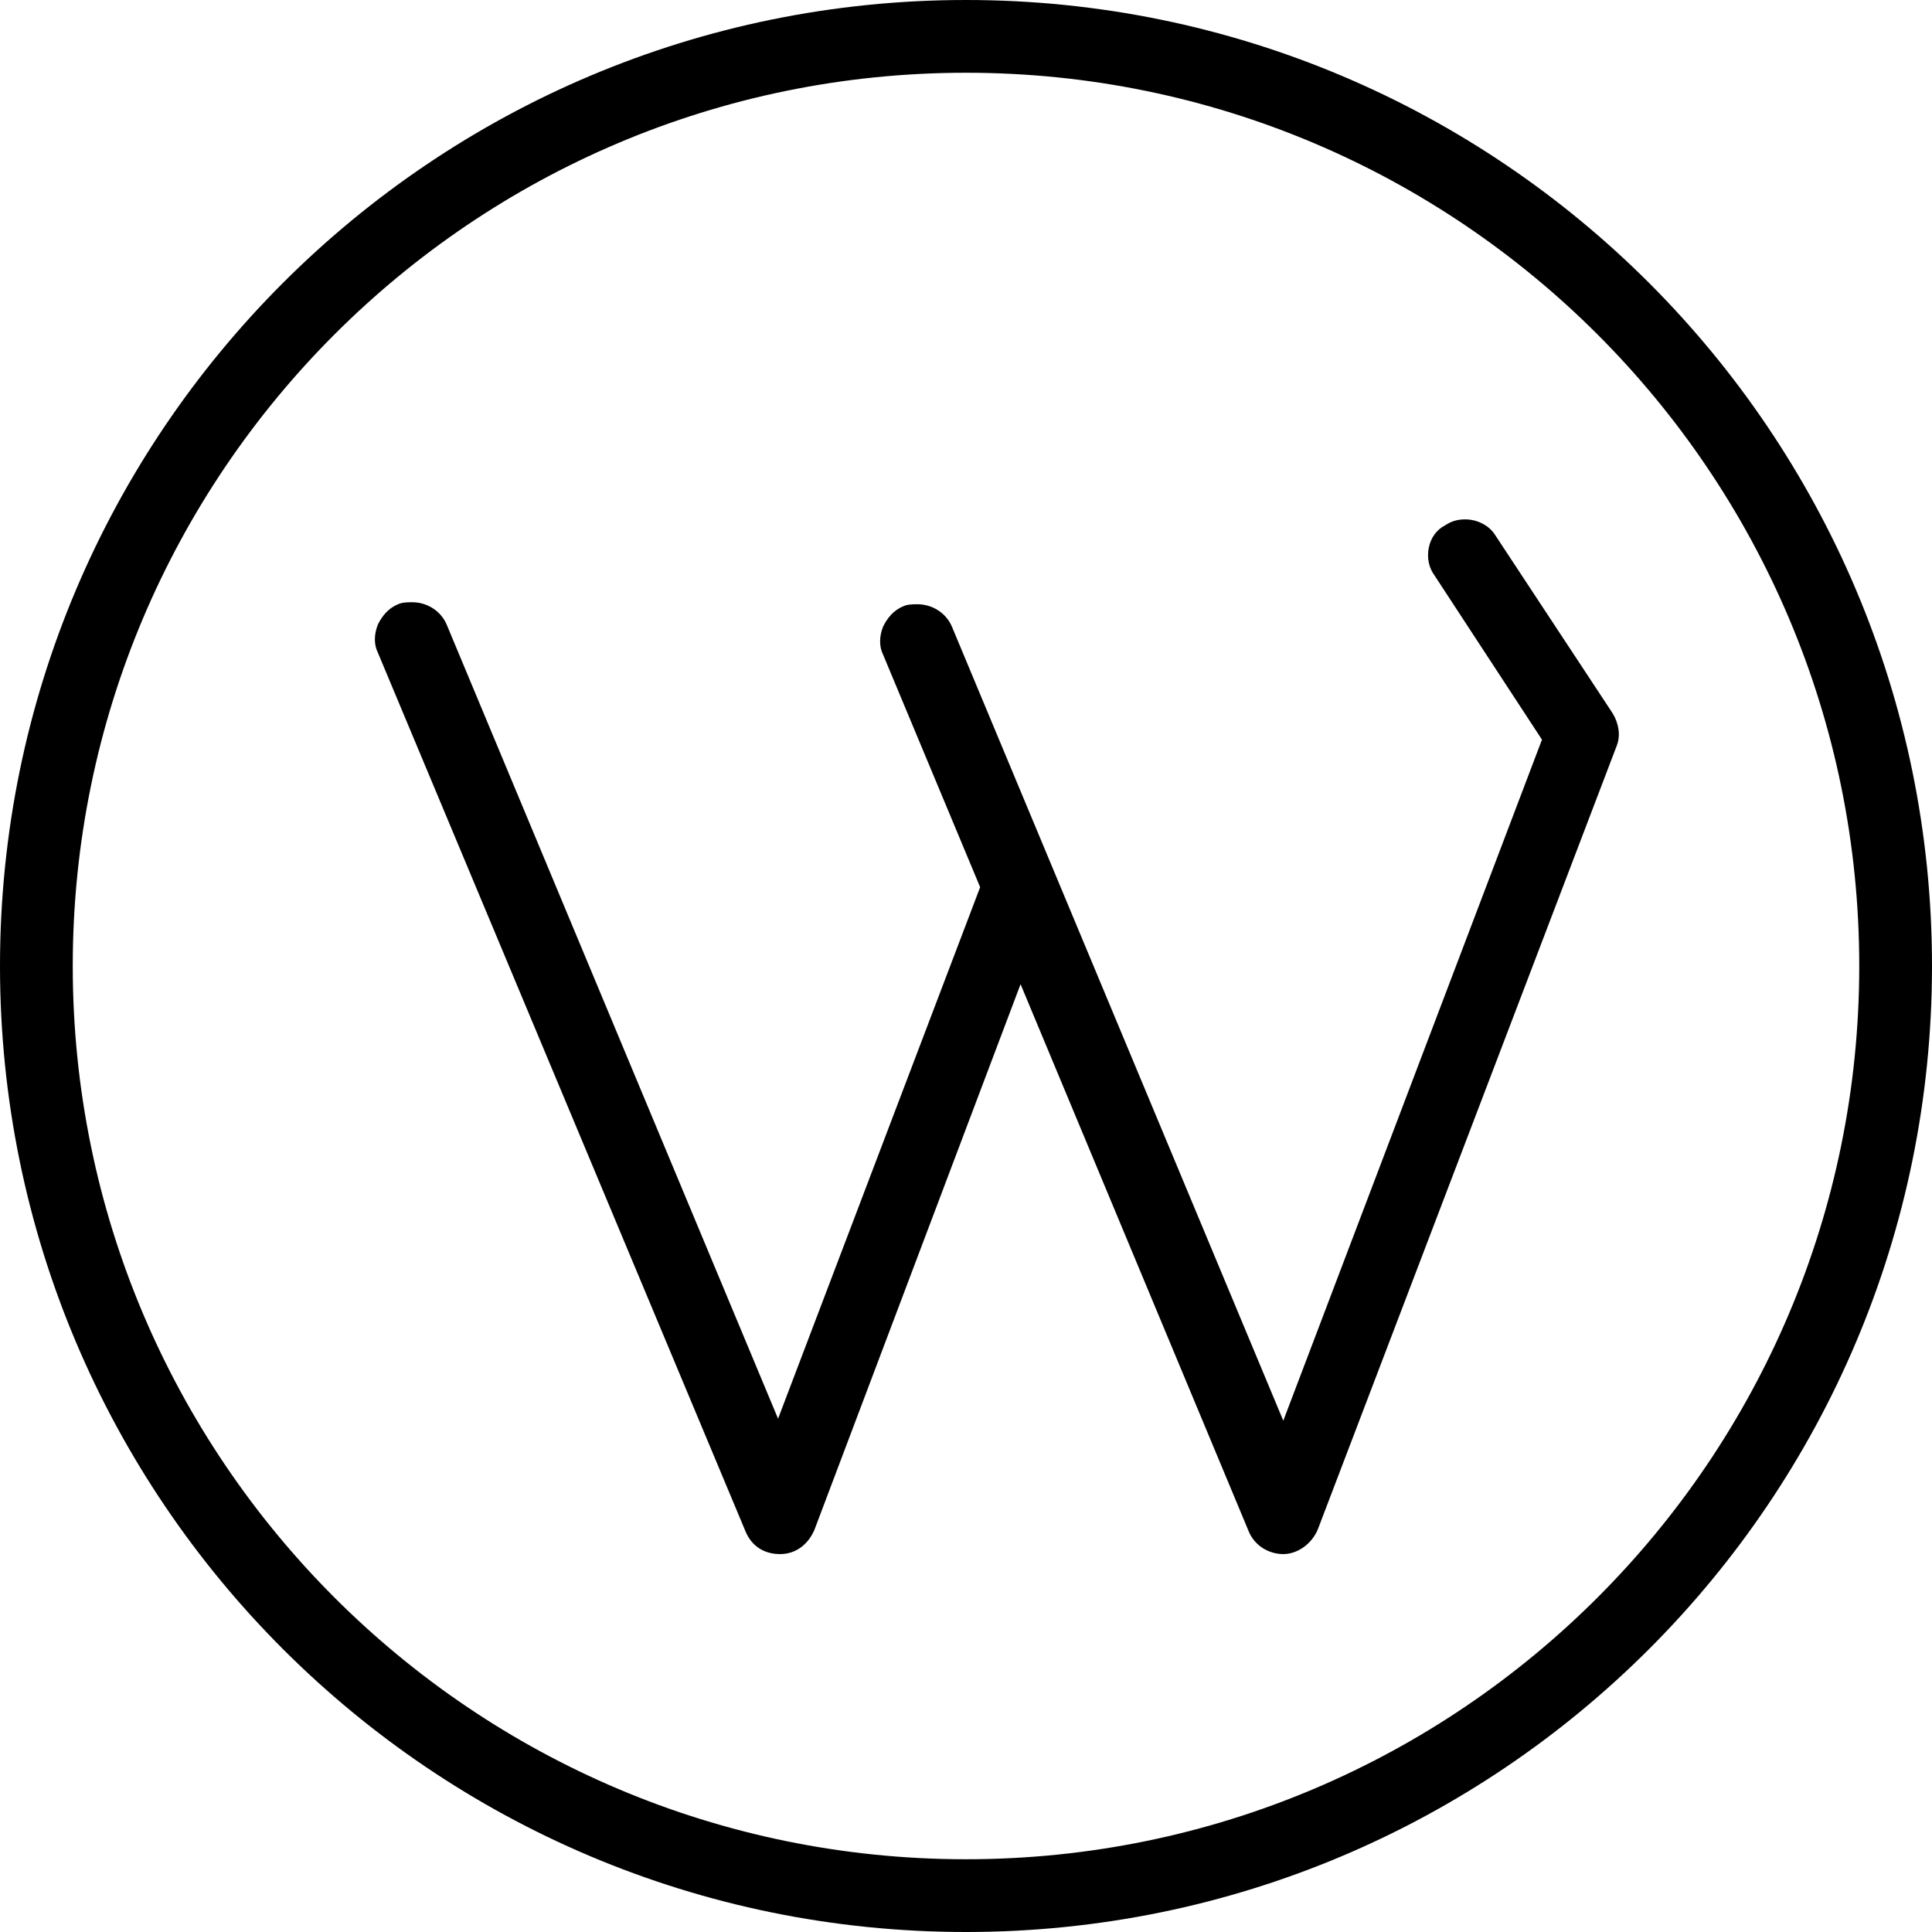 <?xml version="1.0" encoding="utf-8"?>
<!-- Generator: Adobe Illustrator 22.1.0, SVG Export Plug-In . SVG Version: 6.00 Build 0)  -->
<svg version="1.1" id="Layer_1" xmlns="http://www.w3.org/2000/svg" xmlns:xlink="http://www.w3.org/1999/xlink" x="0px" y="0px"
	 viewBox="0 0 95.6 95.6" style="enable-background:new 0 0 95.6 95.6;" xml:space="preserve">
<g>
	<g>
		<path d="M47.8,95.6C21.4,95.6,0,74.2,0,47.8C0,21.4,21.4,0,47.8,0s47.8,21.4,47.8,47.8C95.6,74.2,74.2,95.6,47.8,95.6z M47.8,3.6
			C23.4,3.6,3.6,23.4,3.6,47.8S23.4,92,47.8,92C72.2,92,92,72.2,92,47.8S72.2,3.6,47.8,3.6z"/>
	</g>
	<g>
		<path d="M63.5,76.9c-0.7,0-1.4-0.4-1.7-1.1L50.5,48.7l-10.2,27c-0.3,0.7-0.9,1.2-1.7,1.2c-0.8,0-1.4-0.4-1.7-1.1L18.7,32.3
			c-0.2-0.4-0.2-0.9,0-1.4c0.2-0.4,0.5-0.8,1-1c0.2-0.1,0.5-0.1,0.7-0.1c0.7,0,1.4,0.4,1.7,1.1l16.4,39.3l10-26.3l-4.8-11.5
			c-0.2-0.4-0.2-0.9,0-1.4c0.2-0.4,0.5-0.8,1-1c0.2-0.1,0.5-0.1,0.7-0.1c0.7,0,1.4,0.4,1.7,1.1l16.4,39.3l12.8-33.7l-5.3-8.1
			c-0.3-0.4-0.4-0.9-0.3-1.4c0.1-0.5,0.4-0.9,0.8-1.1c0.3-0.2,0.6-0.3,1-0.3c0.6,0,1.2,0.3,1.5,0.8l5.8,8.8c0.3,0.5,0.4,1.1,0.2,1.6
			L65.2,75.7C64.9,76.4,64.2,76.9,63.5,76.9L63.5,76.9z"/>
	</g>
</g>
</svg>
